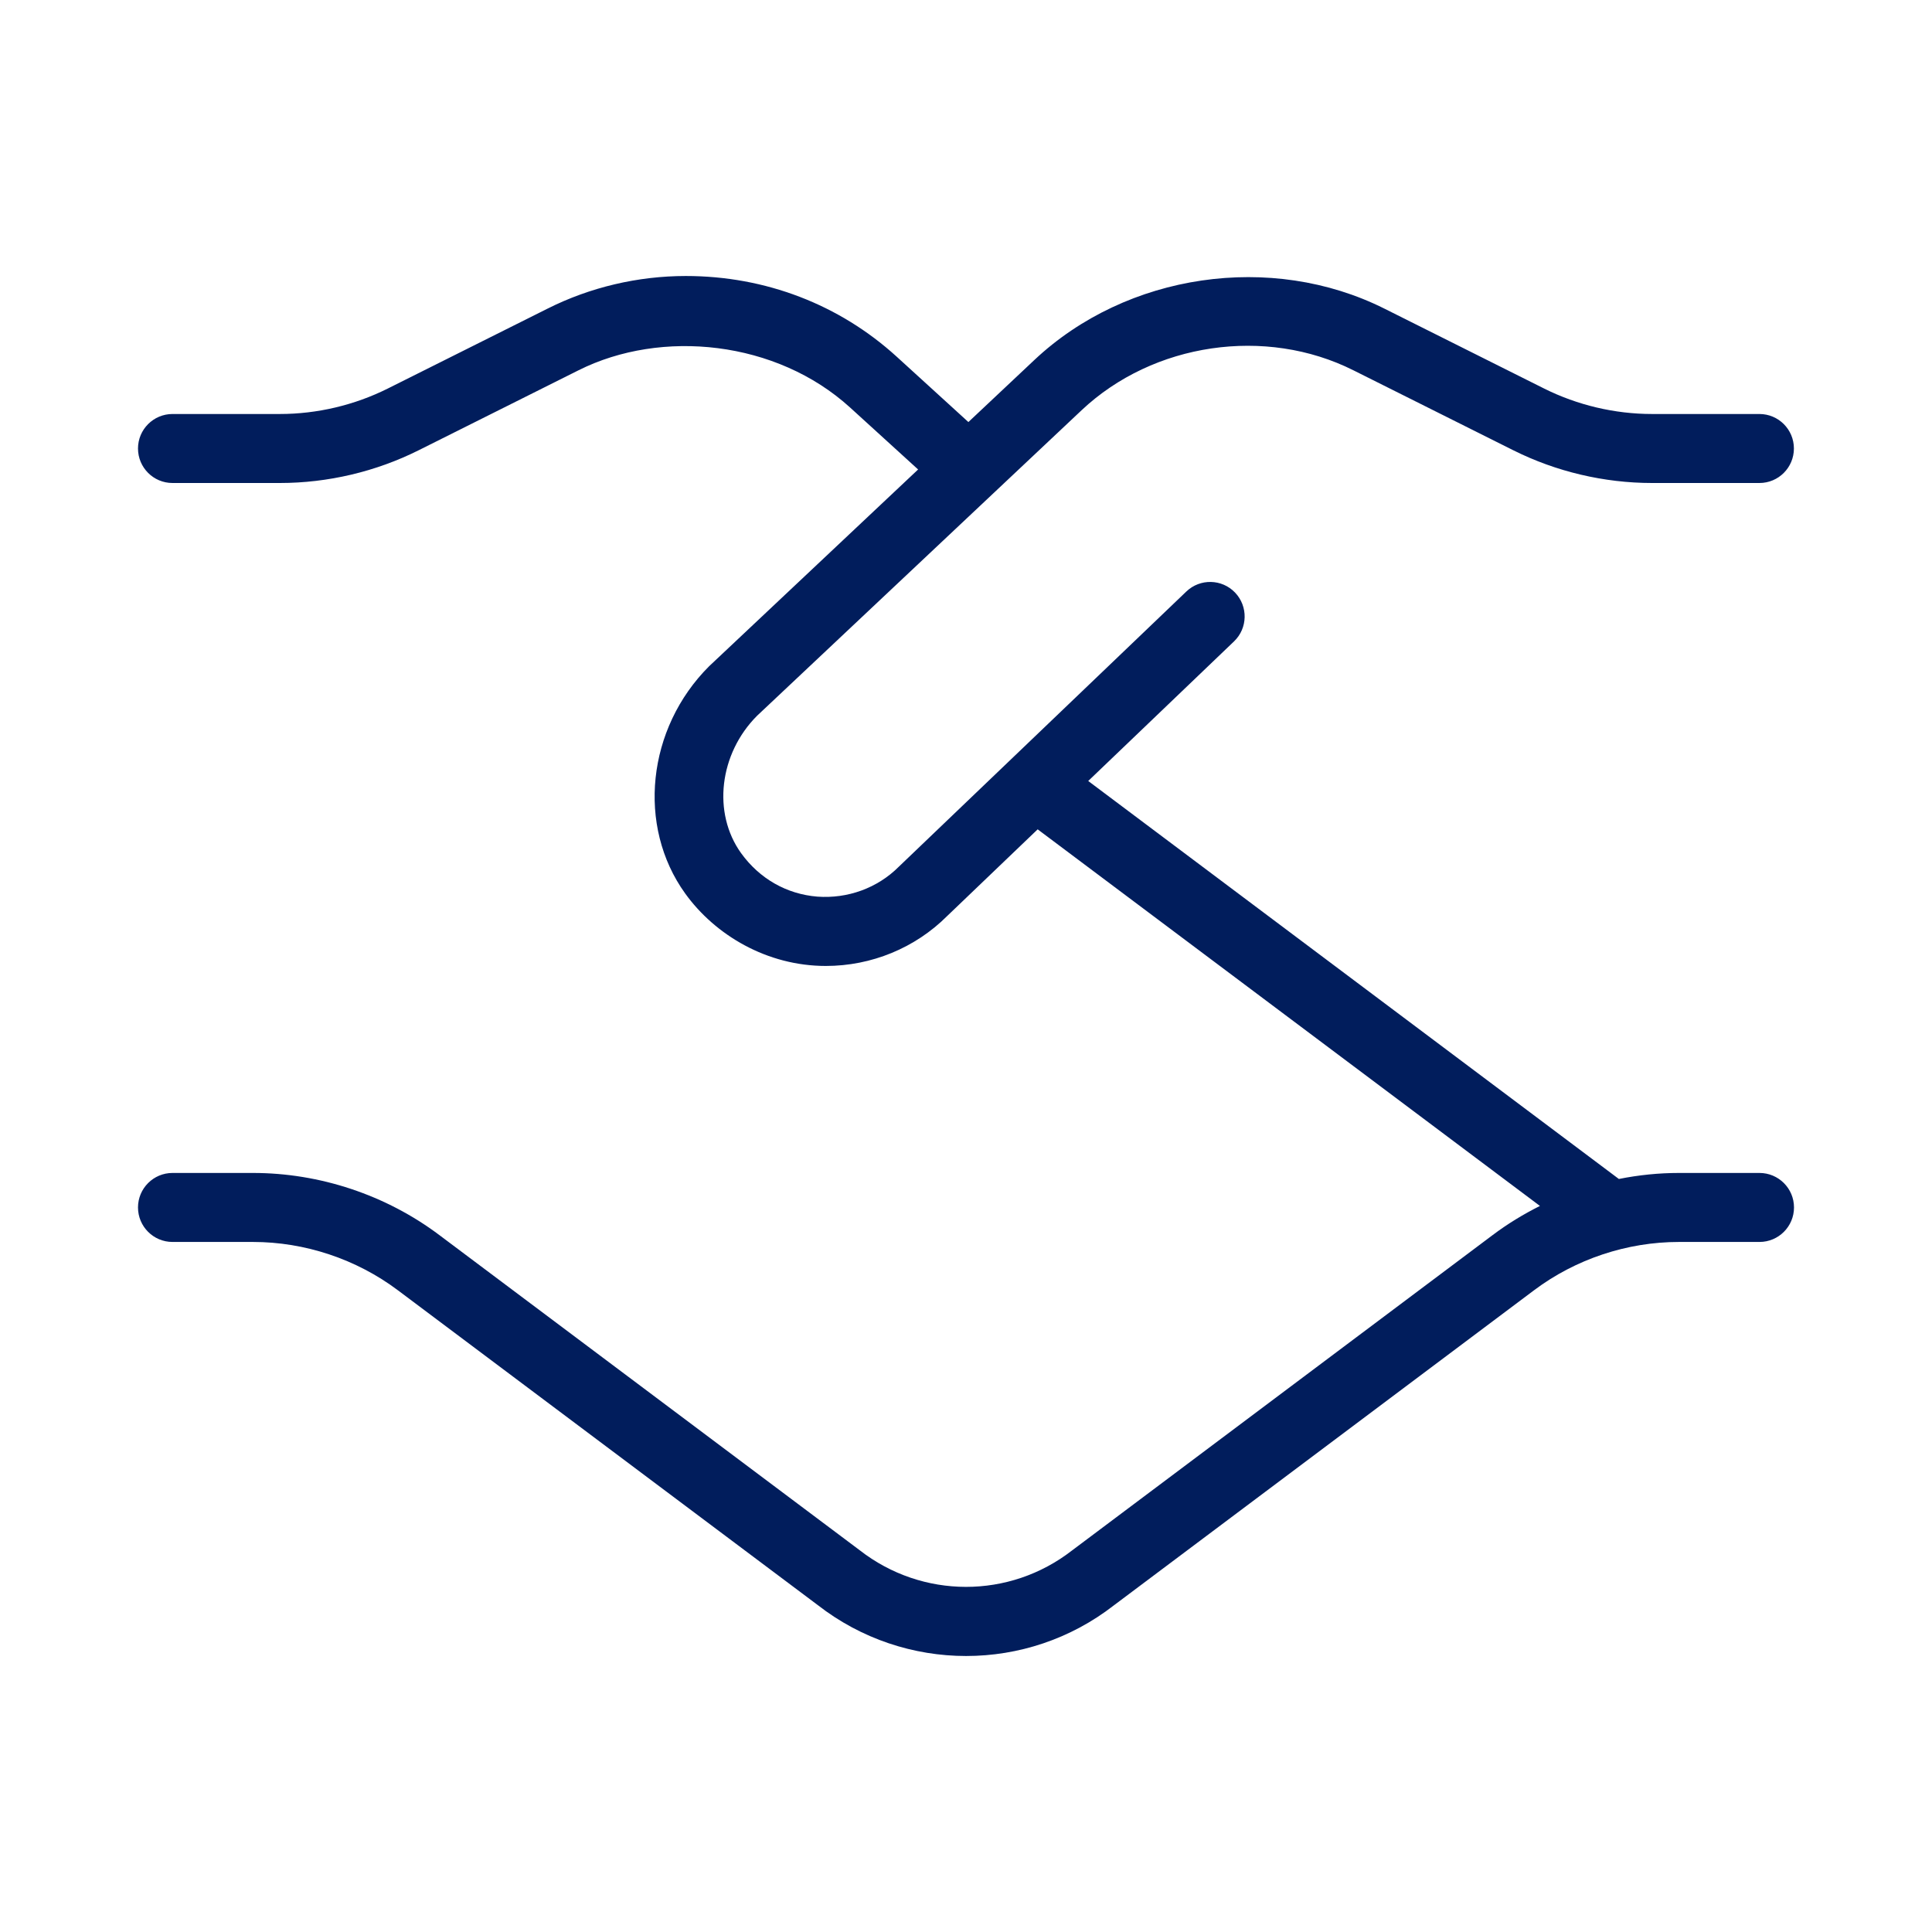<?xml version="1.0" encoding="UTF-8"?>
<svg xmlns="http://www.w3.org/2000/svg" width="42" height="42" viewBox="0 0 42 42" fill="none">
  <path d="M39 26.249C39 26.663 38.664 26.999 38.25 26.999H36.499C35.371 26.999 34.252 27.371 33.349 28.049L24.212 34.901C23.27 35.633 22.137 36 21.002 36C19.866 36 18.724 35.631 17.776 34.892L8.649 28.049C7.746 27.371 6.627 26.999 5.499 26.999H3.75C3.336 26.999 3 26.663 3 26.249C3 25.835 3.336 25.499 3.75 25.499H5.5C6.952 25.499 8.389 25.977 9.549 26.848L18.687 33.699C20.052 34.764 21.947 34.76 23.302 33.708L32.451 26.848C32.773 26.606 33.117 26.396 33.477 26.216L22.558 18.029L20.592 19.912C19.896 20.608 18.945 20.999 17.953 20.999C16.674 20.999 15.547 20.329 14.895 19.423C13.841 17.959 14.062 15.835 15.415 14.484L19.959 10.206L18.48 8.859C16.881 7.404 14.383 7.144 12.576 8.05L9.104 9.787C8.171 10.254 7.127 10.5 6.084 10.5H3.75C3.336 10.5 3 10.164 3 9.75C3 9.336 3.336 9 3.75 9H6.084C6.894 9 7.707 8.808 8.431 8.446L11.904 6.709C12.829 6.244 13.869 6 14.909 6C16.641 6 18.249 6.622 19.489 7.75L21.052 9.175L22.485 7.827C24.494 5.937 27.64 5.48 30.095 6.709L33.567 8.446C34.291 8.808 35.105 9 35.914 9H38.248C38.663 9 38.998 9.336 38.998 9.75C38.998 10.164 38.663 10.5 38.248 10.5H35.914C34.873 10.5 33.828 10.254 32.895 9.787L29.422 8.05C27.515 7.093 25.071 7.45 23.512 8.919L16.458 15.56C15.636 16.383 15.482 17.672 16.111 18.547C16.512 19.102 17.1 19.438 17.769 19.492C18.423 19.54 19.074 19.309 19.542 18.839L25.79 12.859C26.088 12.573 26.564 12.583 26.85 12.883C27.135 13.182 27.126 13.657 26.826 13.944L23.657 16.978L35.193 25.63C35.622 25.544 36.06 25.499 36.499 25.499H38.25C38.664 25.499 39 25.835 39 26.249Z" fill="#011D5C"></path>
</svg>
